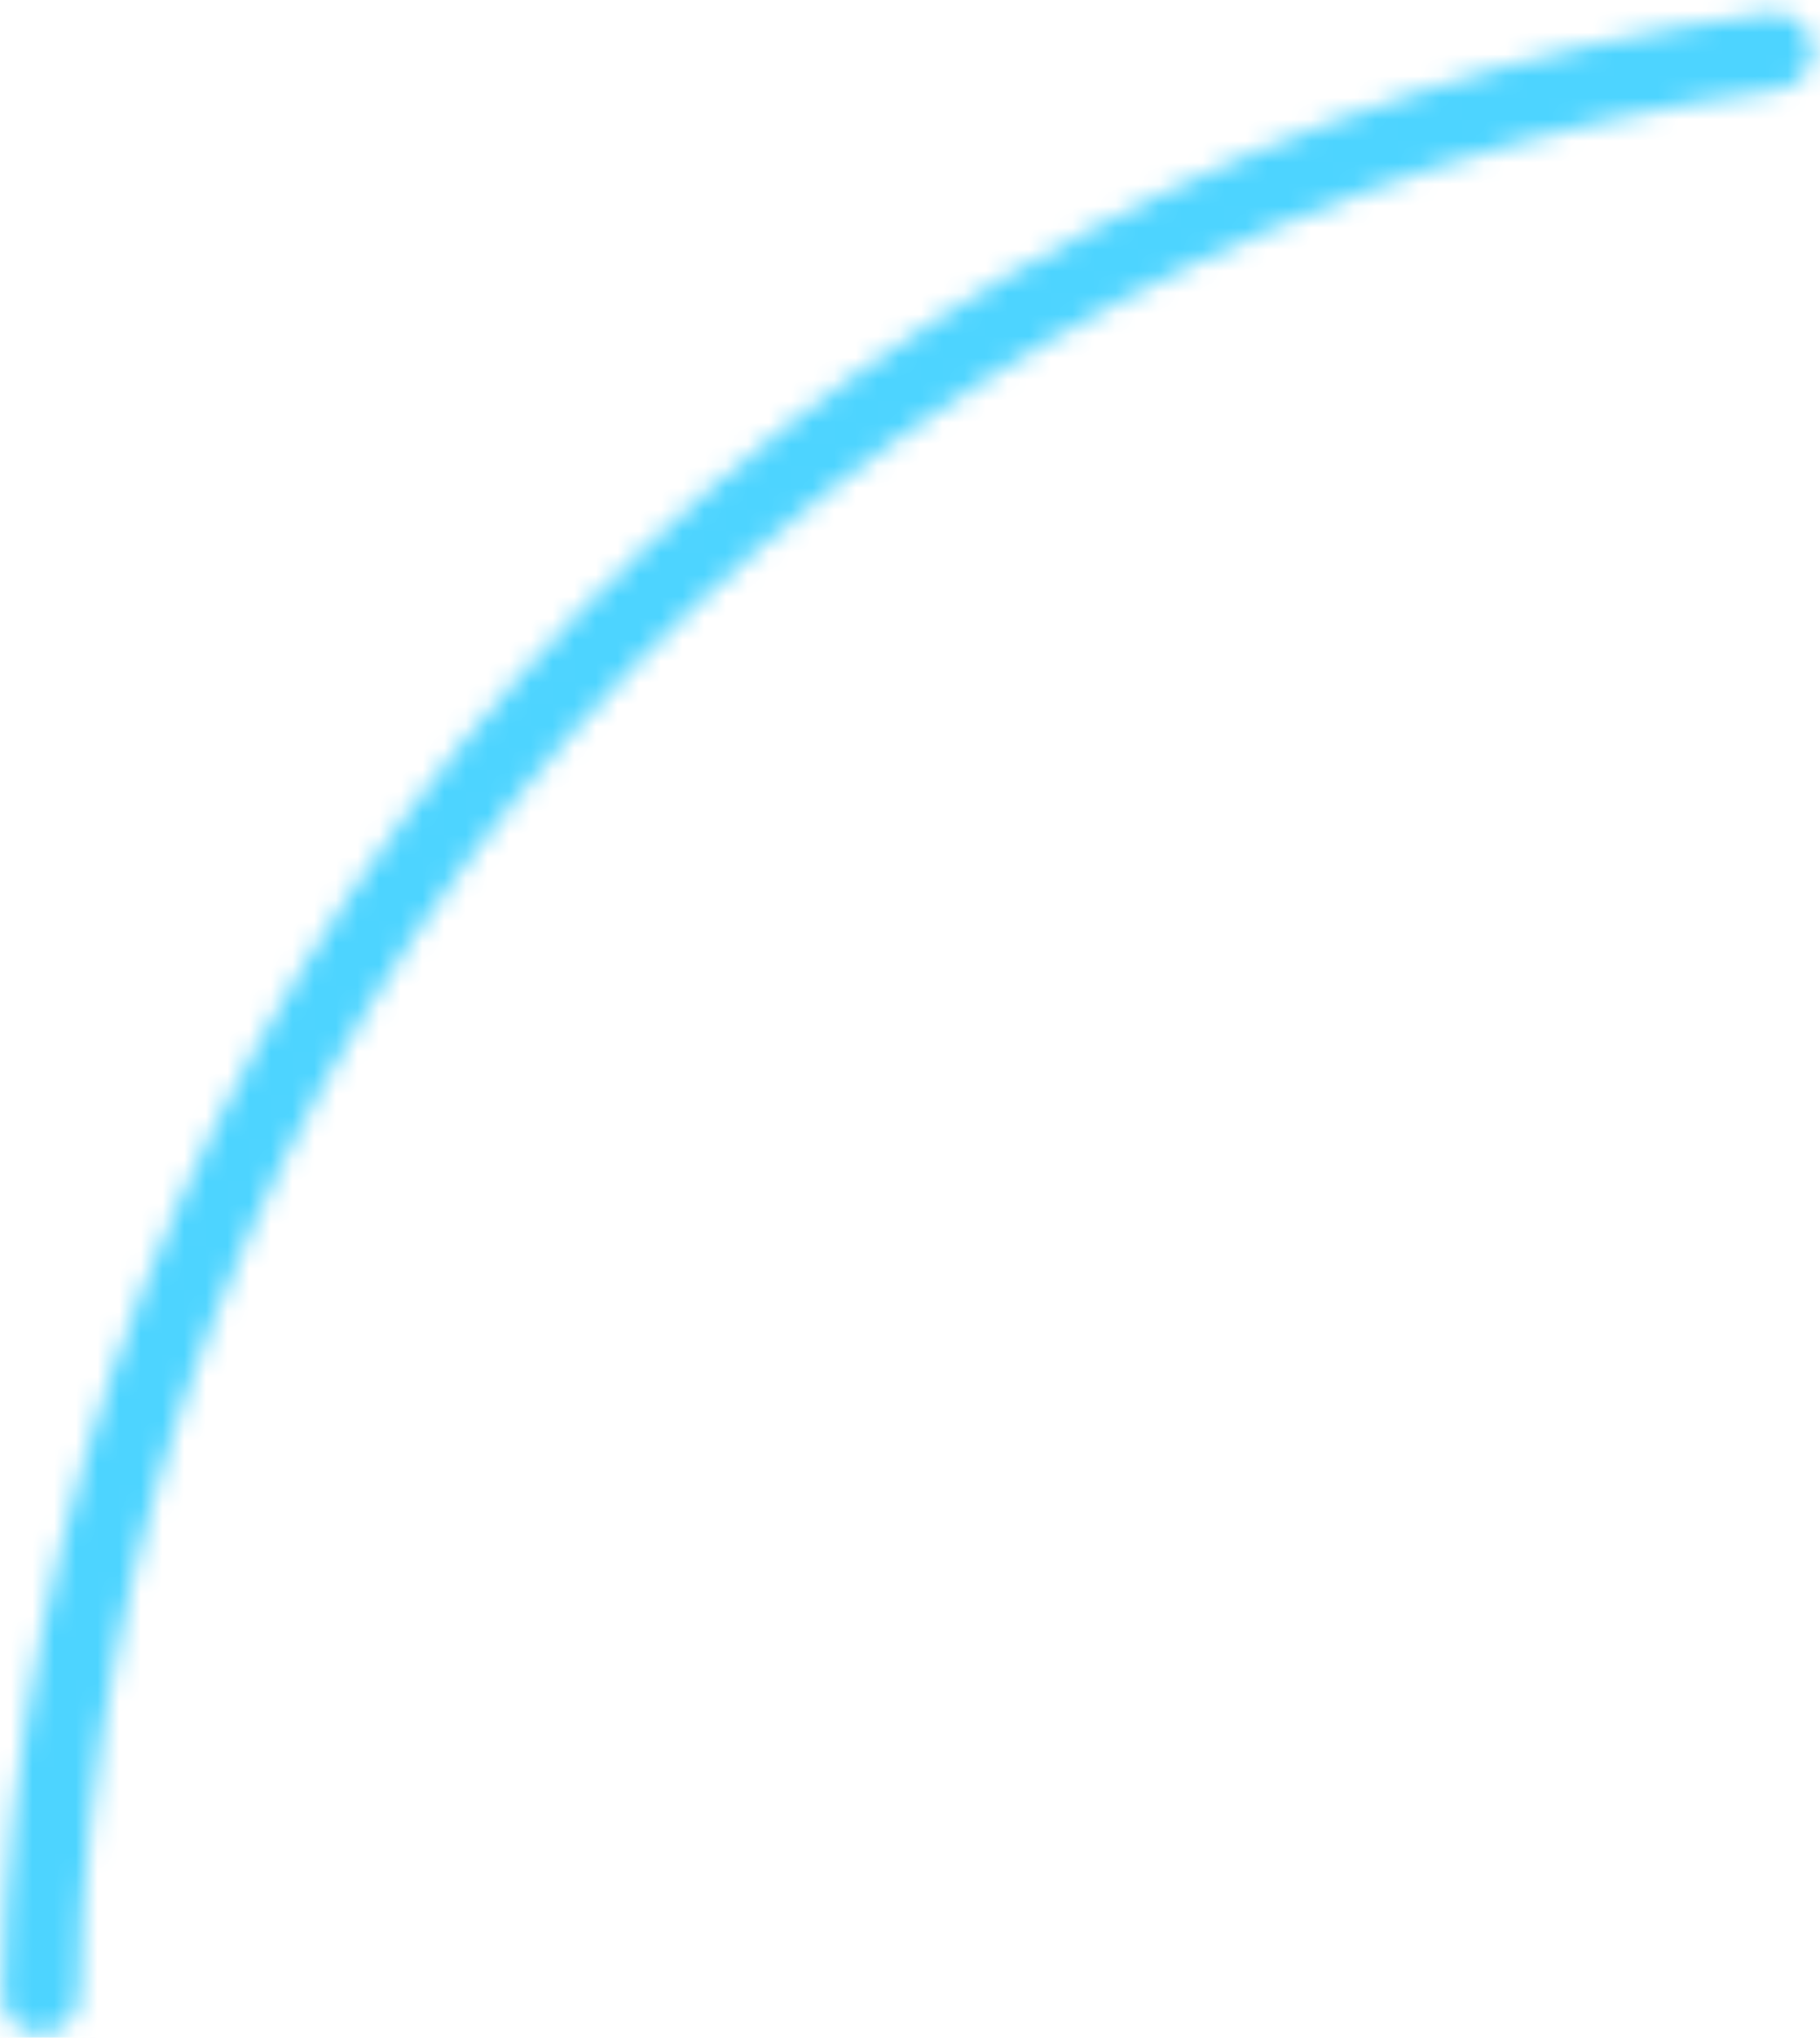 <svg width="84" height="94" viewBox="0 0 84 94" fill="none" xmlns="http://www.w3.org/2000/svg">
<mask id="path-1-inside-1_29_525" fill="white">
<path d="M1.873 93.803C0.895 93.803 0.101 93.01 0.119 92.033C0.542 69.582 8.989 47.999 23.964 31.214C38.939 14.429 59.422 3.584 81.68 0.613C82.649 0.484 83.527 1.183 83.638 2.154C83.749 3.126 83.051 4.001 82.082 4.131C60.688 7.003 41.002 17.435 26.606 33.571C12.21 49.708 4.083 70.451 3.66 92.033C3.641 93.01 2.851 93.803 1.873 93.803Z"/>
</mask>
<path d="M1.873 93.803C0.895 93.803 0.101 93.01 0.119 92.033C0.542 69.582 8.989 47.999 23.964 31.214C38.939 14.429 59.422 3.584 81.68 0.613C82.649 0.484 83.527 1.183 83.638 2.154C83.749 3.126 83.051 4.001 82.082 4.131C60.688 7.003 41.002 17.435 26.606 33.571C12.21 49.708 4.083 70.451 3.66 92.033C3.641 93.01 2.851 93.803 1.873 93.803Z" stroke="#4DD4FF" stroke-width="8" mask="url(#path-1-inside-1_29_525)"/>
</svg>
